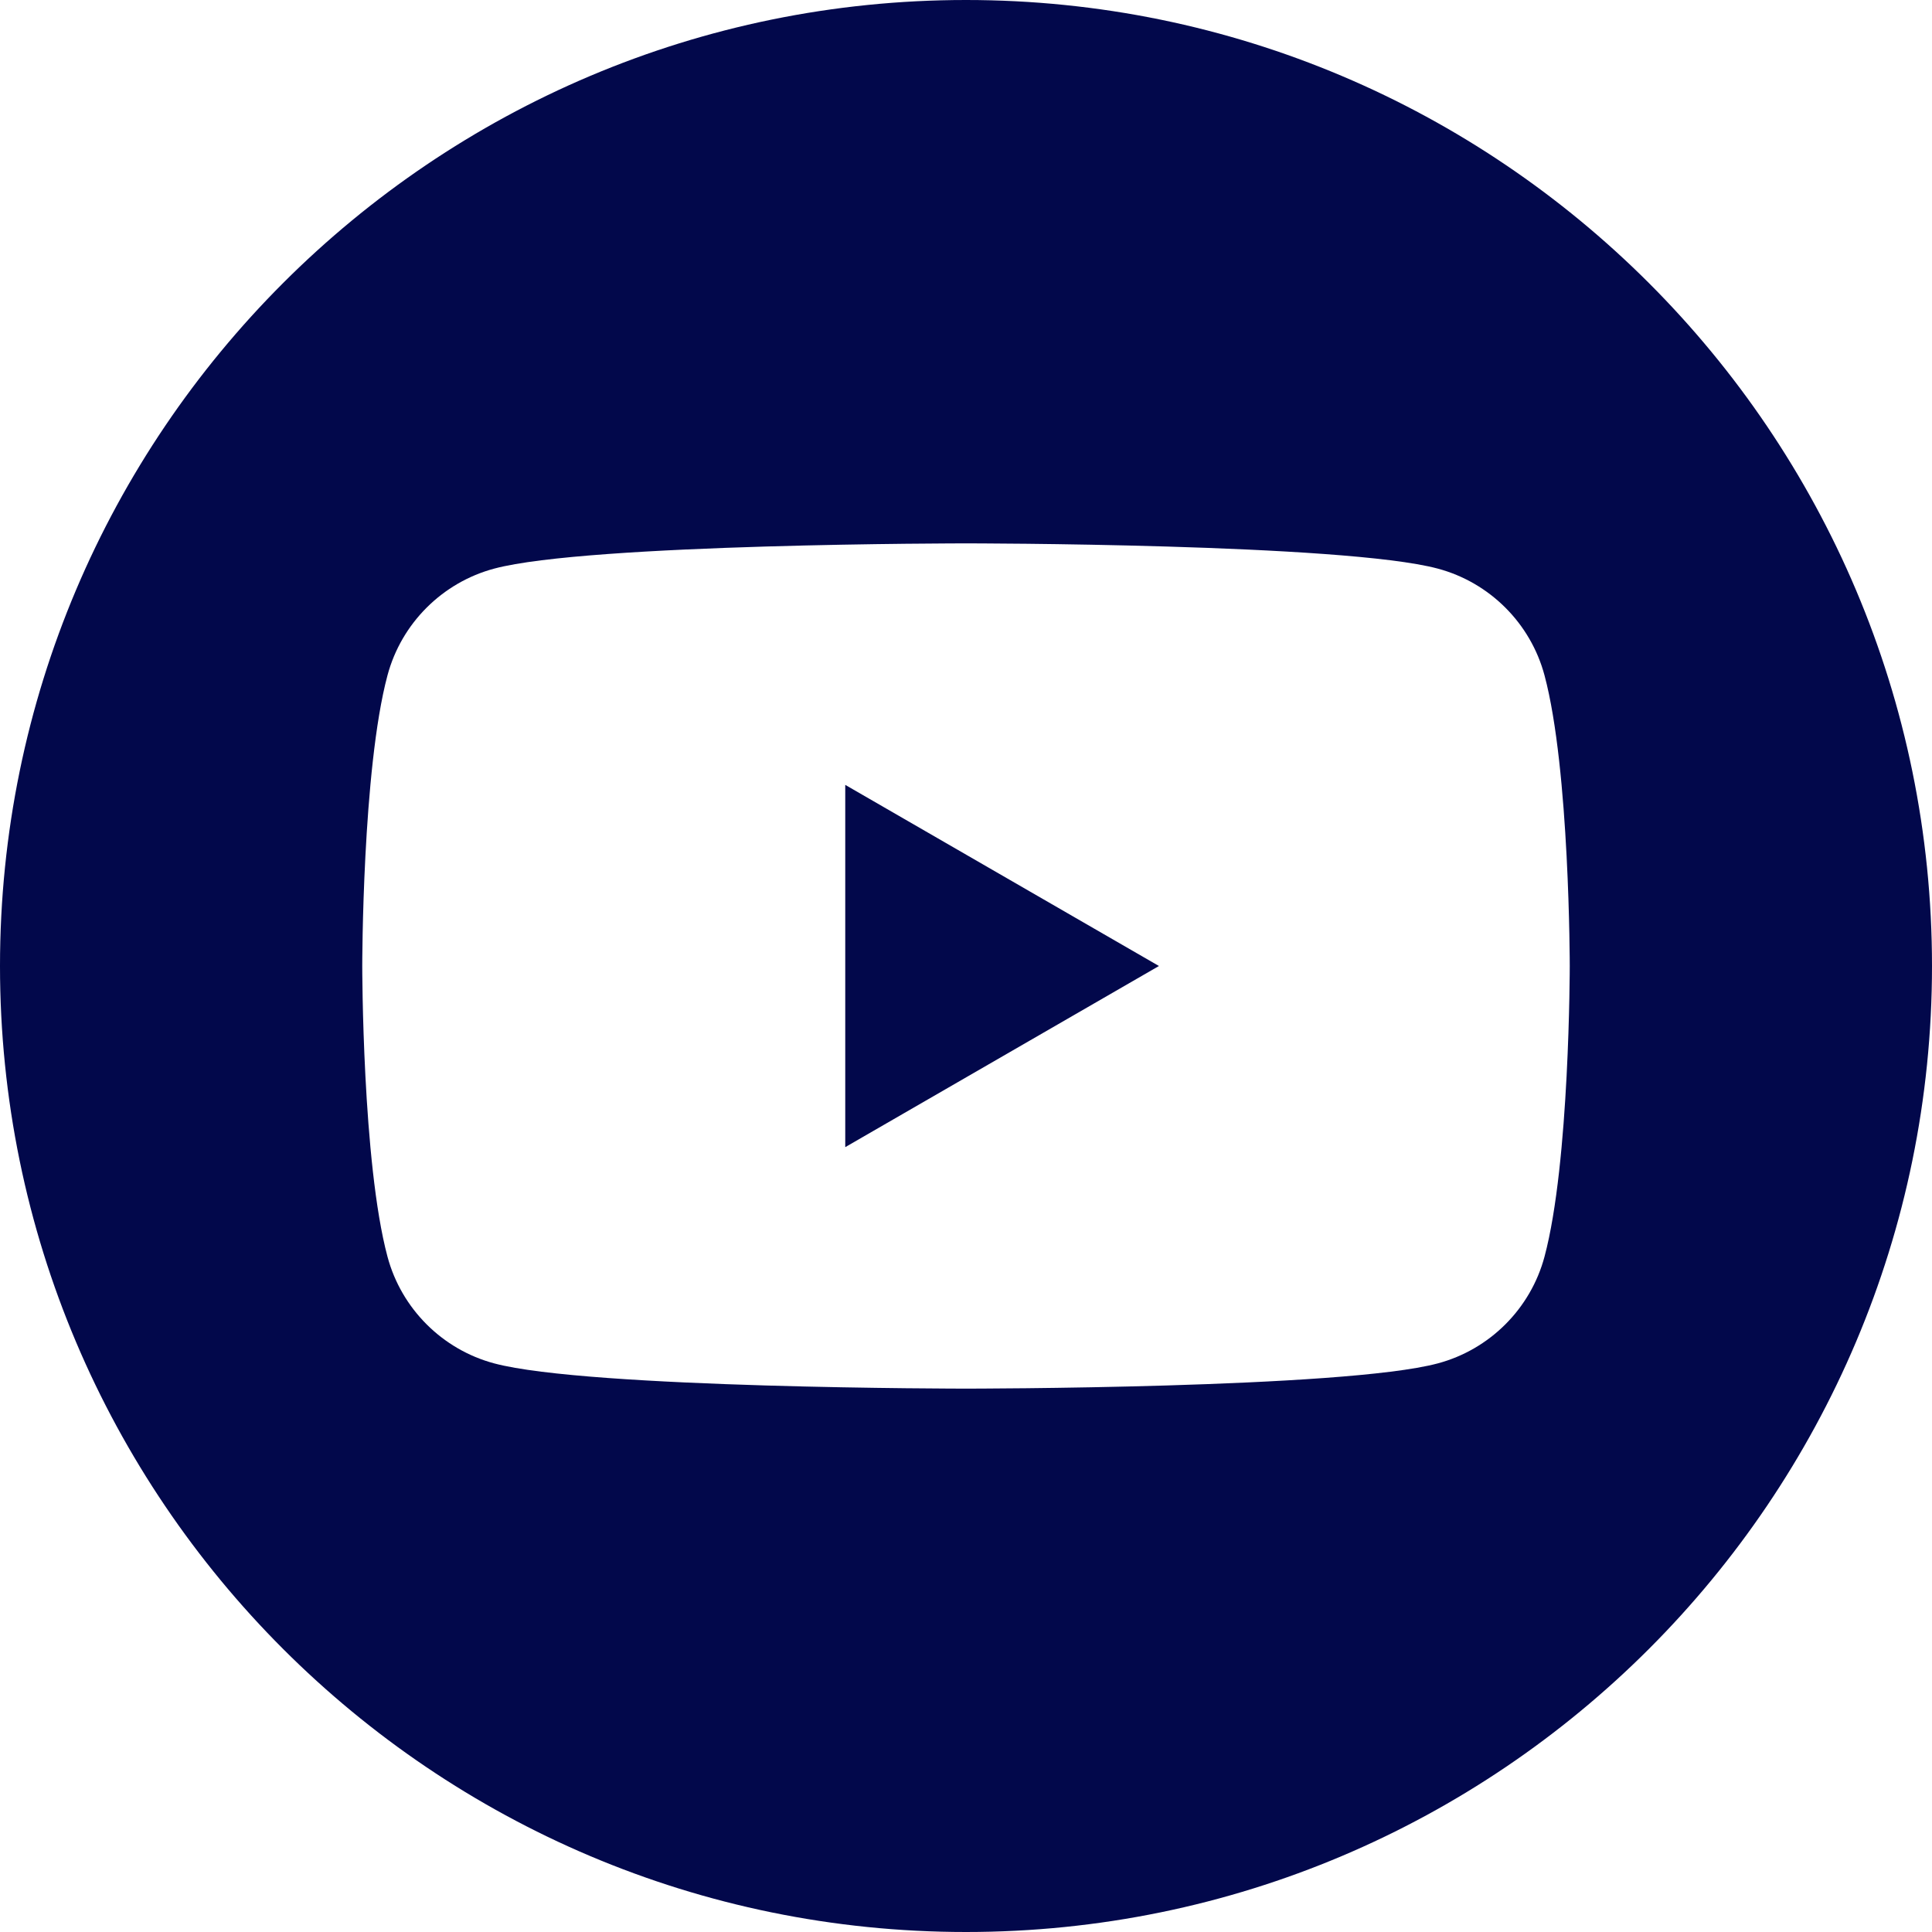 <?xml version="1.0" encoding="UTF-8"?>
<svg width="100px" height="100px" viewBox="0 0 100 100" version="1.1" xmlns="http://www.w3.org/2000/svg" xmlns:xlink="http://www.w3.org/1999/xlink">
    <title>icon_youtube_dark</title>
    <g id="Page-1" stroke="none" stroke-width="1" fill="none" fill-rule="evenodd">
        <g id="Medium" transform="translate(-384, -2335)" fill="#02084B">
            <g id="icon_youtube_dark" transform="translate(384, 2335)">
                <path d="M50,0 C77.596,0 100,22.404 100,50 C100,77.596 77.596,100 50,100 C22.404,100 0,77.596 0,50 C0,22.404 22.404,0 50,0 Z M79.944,34.957 C79.226,32.267 77.108,30.15 74.419,29.431 C69.544,28.125 50,28.125 50,28.125 C50,28.125 30.456,28.125 25.581,29.431 C22.893,30.15 20.774,32.267 20.056,34.957 C18.75,39.831 18.75,50 18.75,50 C18.75,50 18.75,60.17 20.056,65.043 C20.774,67.733 22.893,69.851 25.581,70.569 C30.456,71.875 50,71.875 50,71.875 C50,71.875 69.544,71.875 74.419,70.569 C77.108,69.851 79.226,67.733 79.944,65.043 C81.25,60.17 81.25,50 81.25,50 C81.25,50 81.25,39.831 79.944,34.957 Z M43.75,59.376 L43.75,40.625 L59.987,50 L43.75,59.376 L43.75,59.376 Z" id="Shape"></path>
            </g>
        </g>
    </g>
</svg>